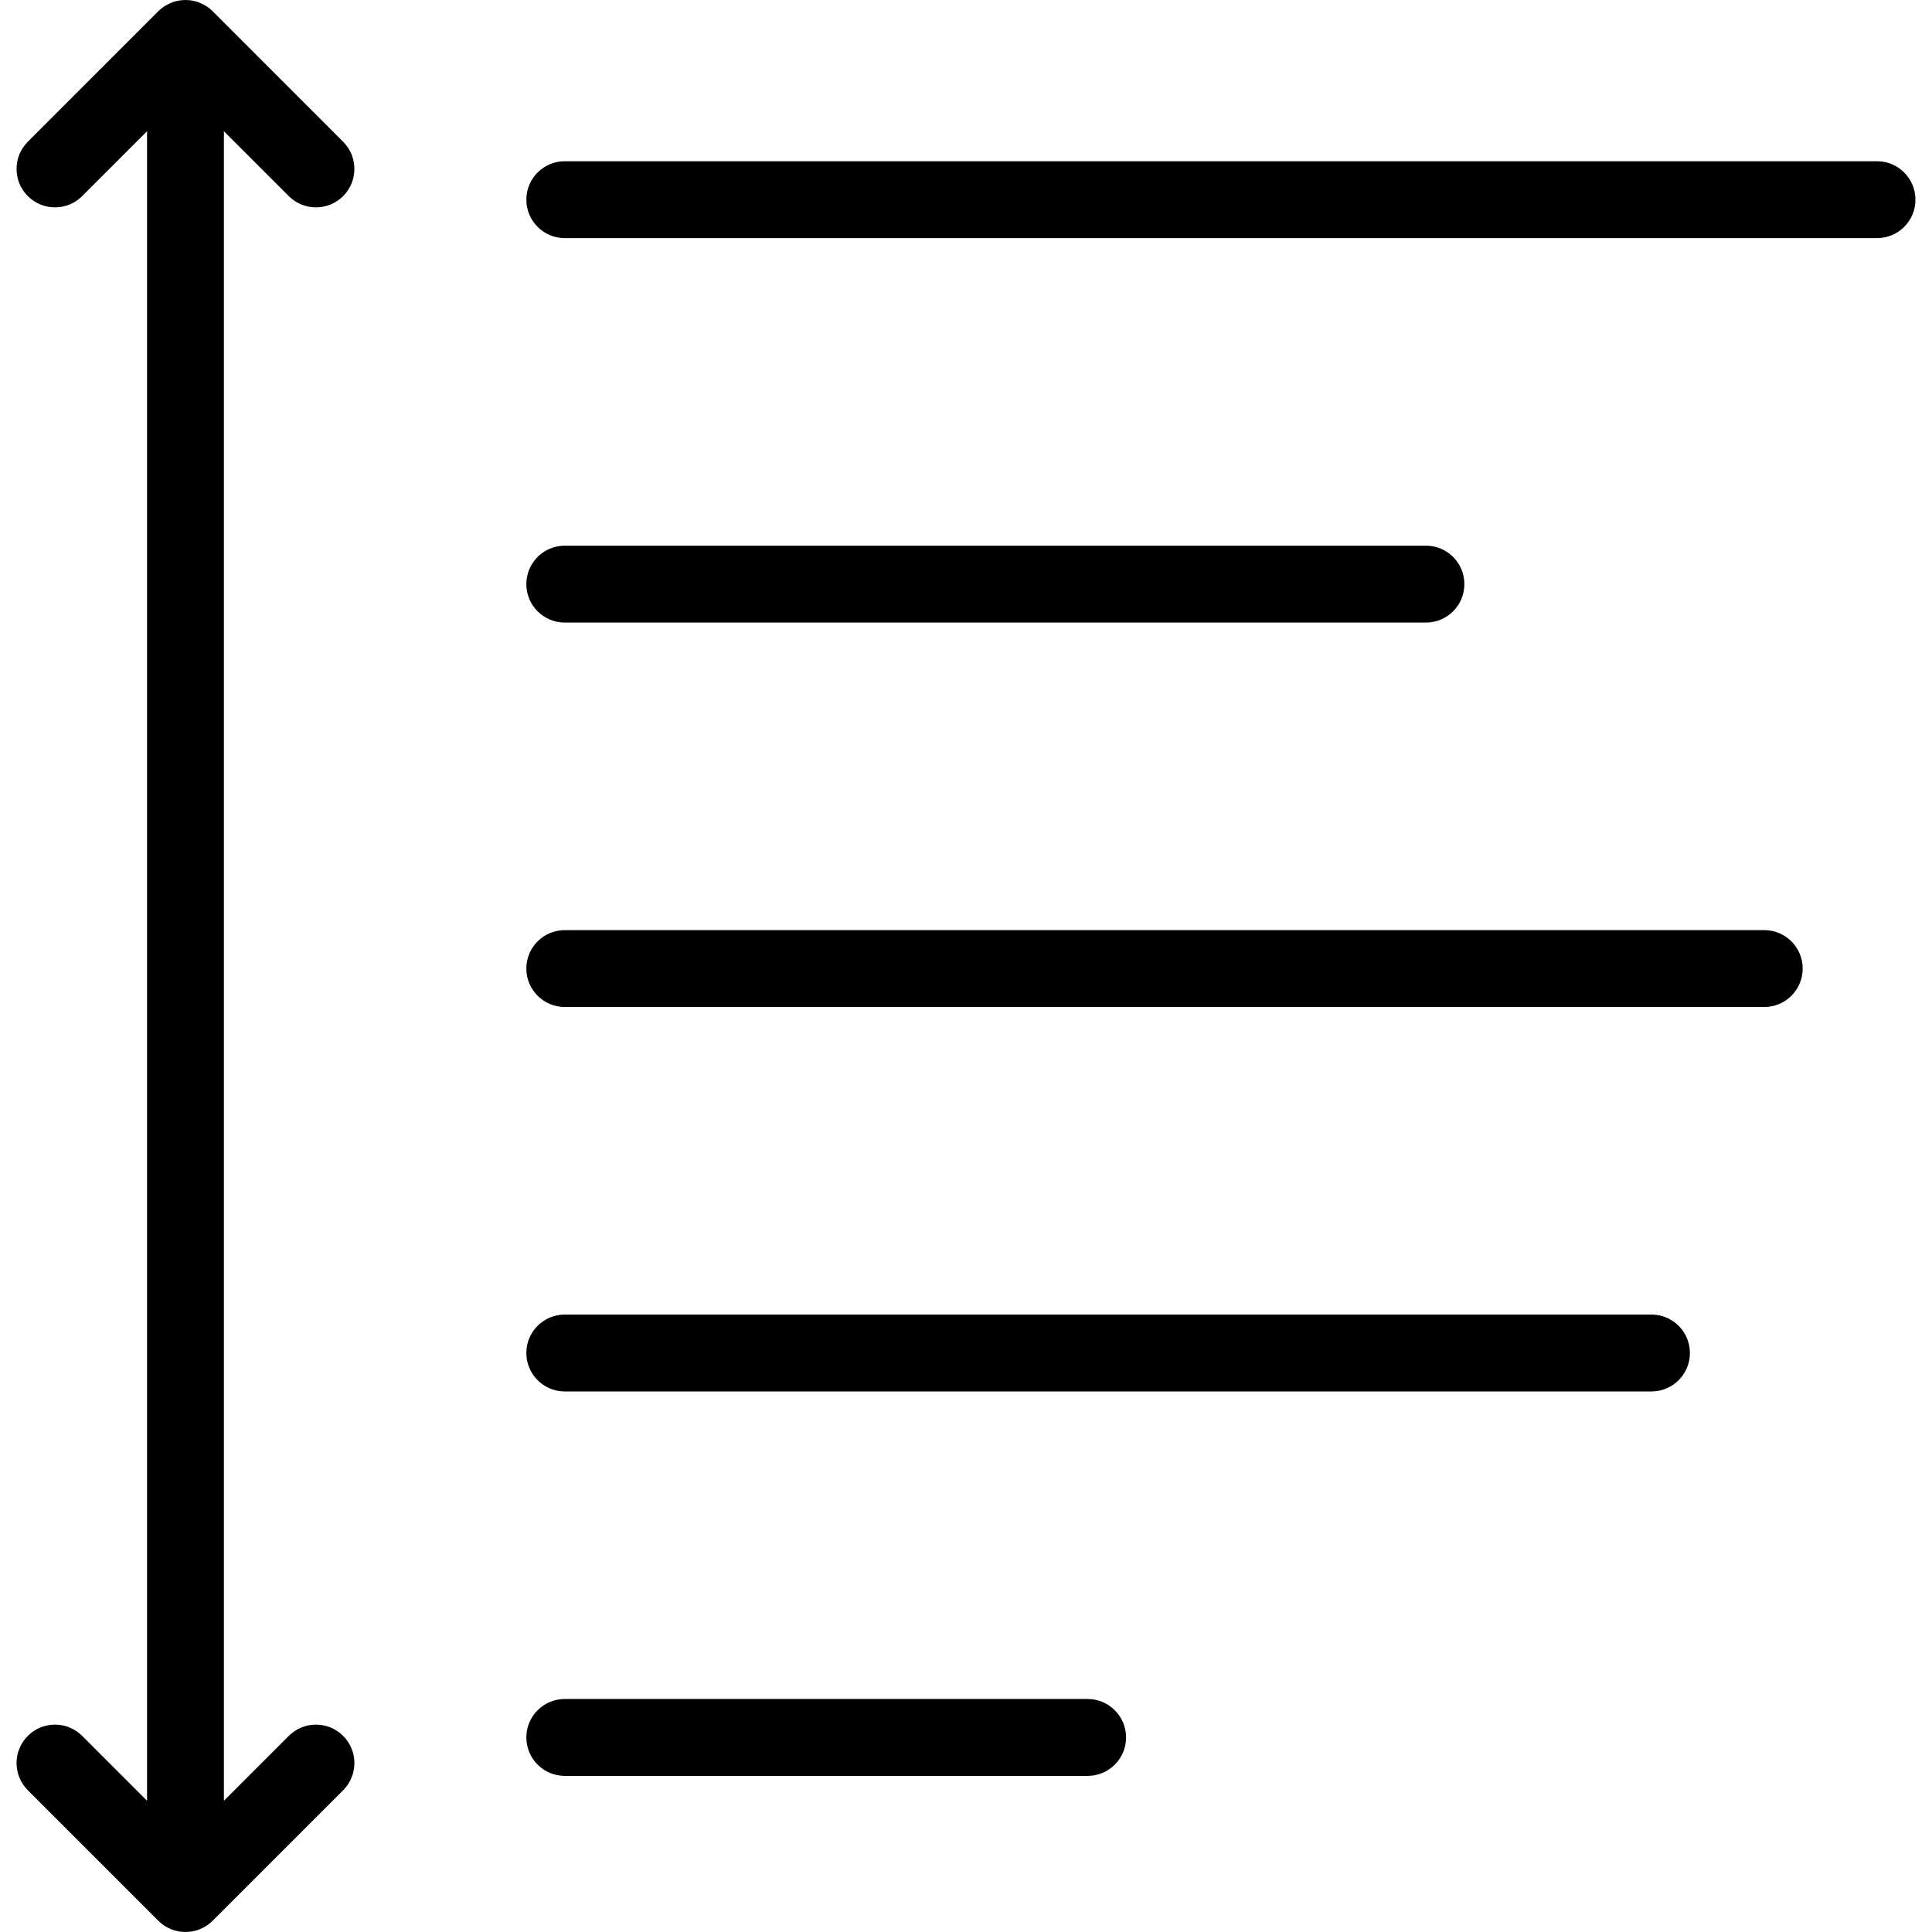 <?xml version="1.0" encoding="iso-8859-1"?>
<!-- Uploaded to: SVG Repo, www.svgrepo.com, Generator: SVG Repo Mixer Tools -->
<!DOCTYPE svg PUBLIC "-//W3C//DTD SVG 1.1//EN" "http://www.w3.org/Graphics/SVG/1.1/DTD/svg11.dtd">
<svg fill="#000000" height="800px" width="800px" version="1.1" id="Capa_1" xmlns="http://www.w3.org/2000/svg" xmlns:xlink="http://www.w3.org/1999/xlink" 
	 viewBox="0 0 376.912 376.912" xml:space="preserve">
<g>
	<path d="M366.184,31.456h-256c-4.142,0-7.5,3.358-7.5,7.5s3.358,7.5,7.5,7.5h256c4.142,0,7.5-3.358,7.5-7.5
		S370.326,31.456,366.184,31.456z"/>
	<path d="M110.184,121.456h168c4.142,0,7.5-3.358,7.5-7.5s-3.358-7.5-7.5-7.5h-168c-4.142,0-7.5,3.358-7.5,7.5
		S106.042,121.456,110.184,121.456z"/>
	<path d="M344.184,181.456h-234c-4.142,0-7.5,3.358-7.5,7.5s3.358,7.5,7.5,7.5h234c4.142,0,7.5-3.358,7.5-7.5
		S348.326,181.456,344.184,181.456z"/>
	<path d="M322.184,256.456h-212c-4.142,0-7.5,3.358-7.5,7.5c0,4.142,3.358,7.5,7.5,7.5h212c4.142,0,7.5-3.358,7.5-7.5
		C329.684,259.814,326.326,256.456,322.184,256.456z"/>
	<path d="M212.184,331.456h-102c-4.142,0-7.5,3.358-7.5,7.5c0,4.142,3.358,7.5,7.5,7.5h102c4.142,0,7.5-3.358,7.5-7.5
		C219.684,334.814,216.326,331.456,212.184,331.456z"/>
	<path d="M56.338,338.653l-12.654,12.654v-325.7l12.653,12.653c1.464,1.464,3.384,2.197,5.303,2.197
		c1.919,0,3.839-0.732,5.303-2.197c2.929-2.929,2.929-7.678,0-10.606L41.489,2.198c-0.175-0.176-0.36-0.342-0.552-0.499
		c-0.083-0.068-0.171-0.128-0.257-0.192c-0.11-0.082-0.218-0.167-0.332-0.244c-0.104-0.069-0.211-0.129-0.317-0.193
		c-0.104-0.062-0.205-0.128-0.313-0.185c-0.108-0.058-0.219-0.106-0.33-0.159c-0.112-0.053-0.221-0.108-0.336-0.156
		c-0.107-0.044-0.216-0.08-0.324-0.119c-0.123-0.044-0.244-0.091-0.369-0.129c-0.107-0.033-0.216-0.056-0.325-0.083
		c-0.128-0.033-0.256-0.069-0.387-0.095c-0.122-0.024-0.245-0.038-0.367-0.056c-0.12-0.018-0.237-0.04-0.359-0.052
		c-0.216-0.021-0.432-0.03-0.648-0.033C36.243,0.004,36.214,0,36.184,0s-0.059,0.004-0.089,0.004
		c-0.216,0.002-0.433,0.012-0.649,0.033c-0.122,0.012-0.24,0.034-0.359,0.052c-0.123,0.018-0.245,0.032-0.367,0.056
		c-0.131,0.026-0.259,0.062-0.388,0.095c-0.108,0.027-0.217,0.051-0.324,0.083c-0.125,0.038-0.246,0.084-0.369,0.129
		c-0.108,0.039-0.217,0.074-0.324,0.119c-0.115,0.047-0.224,0.103-0.336,0.156c-0.11,0.052-0.221,0.101-0.33,0.159
		c-0.107,0.058-0.209,0.123-0.313,0.185c-0.105,0.063-0.213,0.123-0.316,0.192c-0.115,0.077-0.224,0.162-0.334,0.245
		c-0.085,0.064-0.173,0.123-0.256,0.191c-0.192,0.157-0.377,0.323-0.552,0.499L5.425,27.653c-2.929,2.929-2.929,7.678,0,10.606
		c2.929,2.929,7.678,2.929,10.607,0l12.653-12.653v325.698l-12.652-12.652c-2.929-2.929-7.678-2.929-10.606,0
		c-2.929,2.929-2.929,7.678,0,10.606l25.444,25.444c0.18,0.181,0.37,0.352,0.567,0.514c0.063,0.052,0.129,0.096,0.193,0.145
		c0.13,0.1,0.26,0.2,0.396,0.291c0.091,0.061,0.185,0.112,0.277,0.168c0.116,0.071,0.231,0.144,0.351,0.208
		c0.1,0.053,0.202,0.098,0.304,0.146c0.12,0.057,0.237,0.117,0.36,0.168c0.102,0.042,0.206,0.076,0.309,0.113
		c0.127,0.046,0.253,0.095,0.383,0.134c0.105,0.032,0.212,0.055,0.318,0.082c0.13,0.033,0.26,0.069,0.393,0.096
		c0.125,0.025,0.25,0.039,0.375,0.057c0.117,0.017,0.231,0.039,0.35,0.051c0.24,0.023,0.48,0.036,0.721,0.036
		c0.006,0,0.011,0.001,0.017,0.001h0h0c0.247,0,0.494-0.013,0.74-0.038c0.106-0.01,0.208-0.03,0.313-0.045
		c0.138-0.02,0.277-0.036,0.415-0.063c0.118-0.024,0.233-0.057,0.35-0.086c0.122-0.03,0.243-0.057,0.363-0.093
		c0.113-0.034,0.222-0.077,0.333-0.116c0.121-0.043,0.242-0.083,0.36-0.132c0.102-0.042,0.2-0.092,0.299-0.139
		c0.123-0.057,0.246-0.112,0.366-0.176c0.092-0.049,0.18-0.106,0.27-0.16c0.121-0.071,0.242-0.14,0.359-0.218
		c0.093-0.062,0.18-0.132,0.27-0.198c0.107-0.079,0.216-0.154,0.32-0.239c0.136-0.112,0.264-0.233,0.392-0.354
		c0.05-0.048,0.104-0.09,0.154-0.139l25.456-25.456c2.929-2.929,2.929-7.678,0-10.606C64.016,335.724,59.267,335.724,56.338,338.653
		z"/>
</g>
</svg>